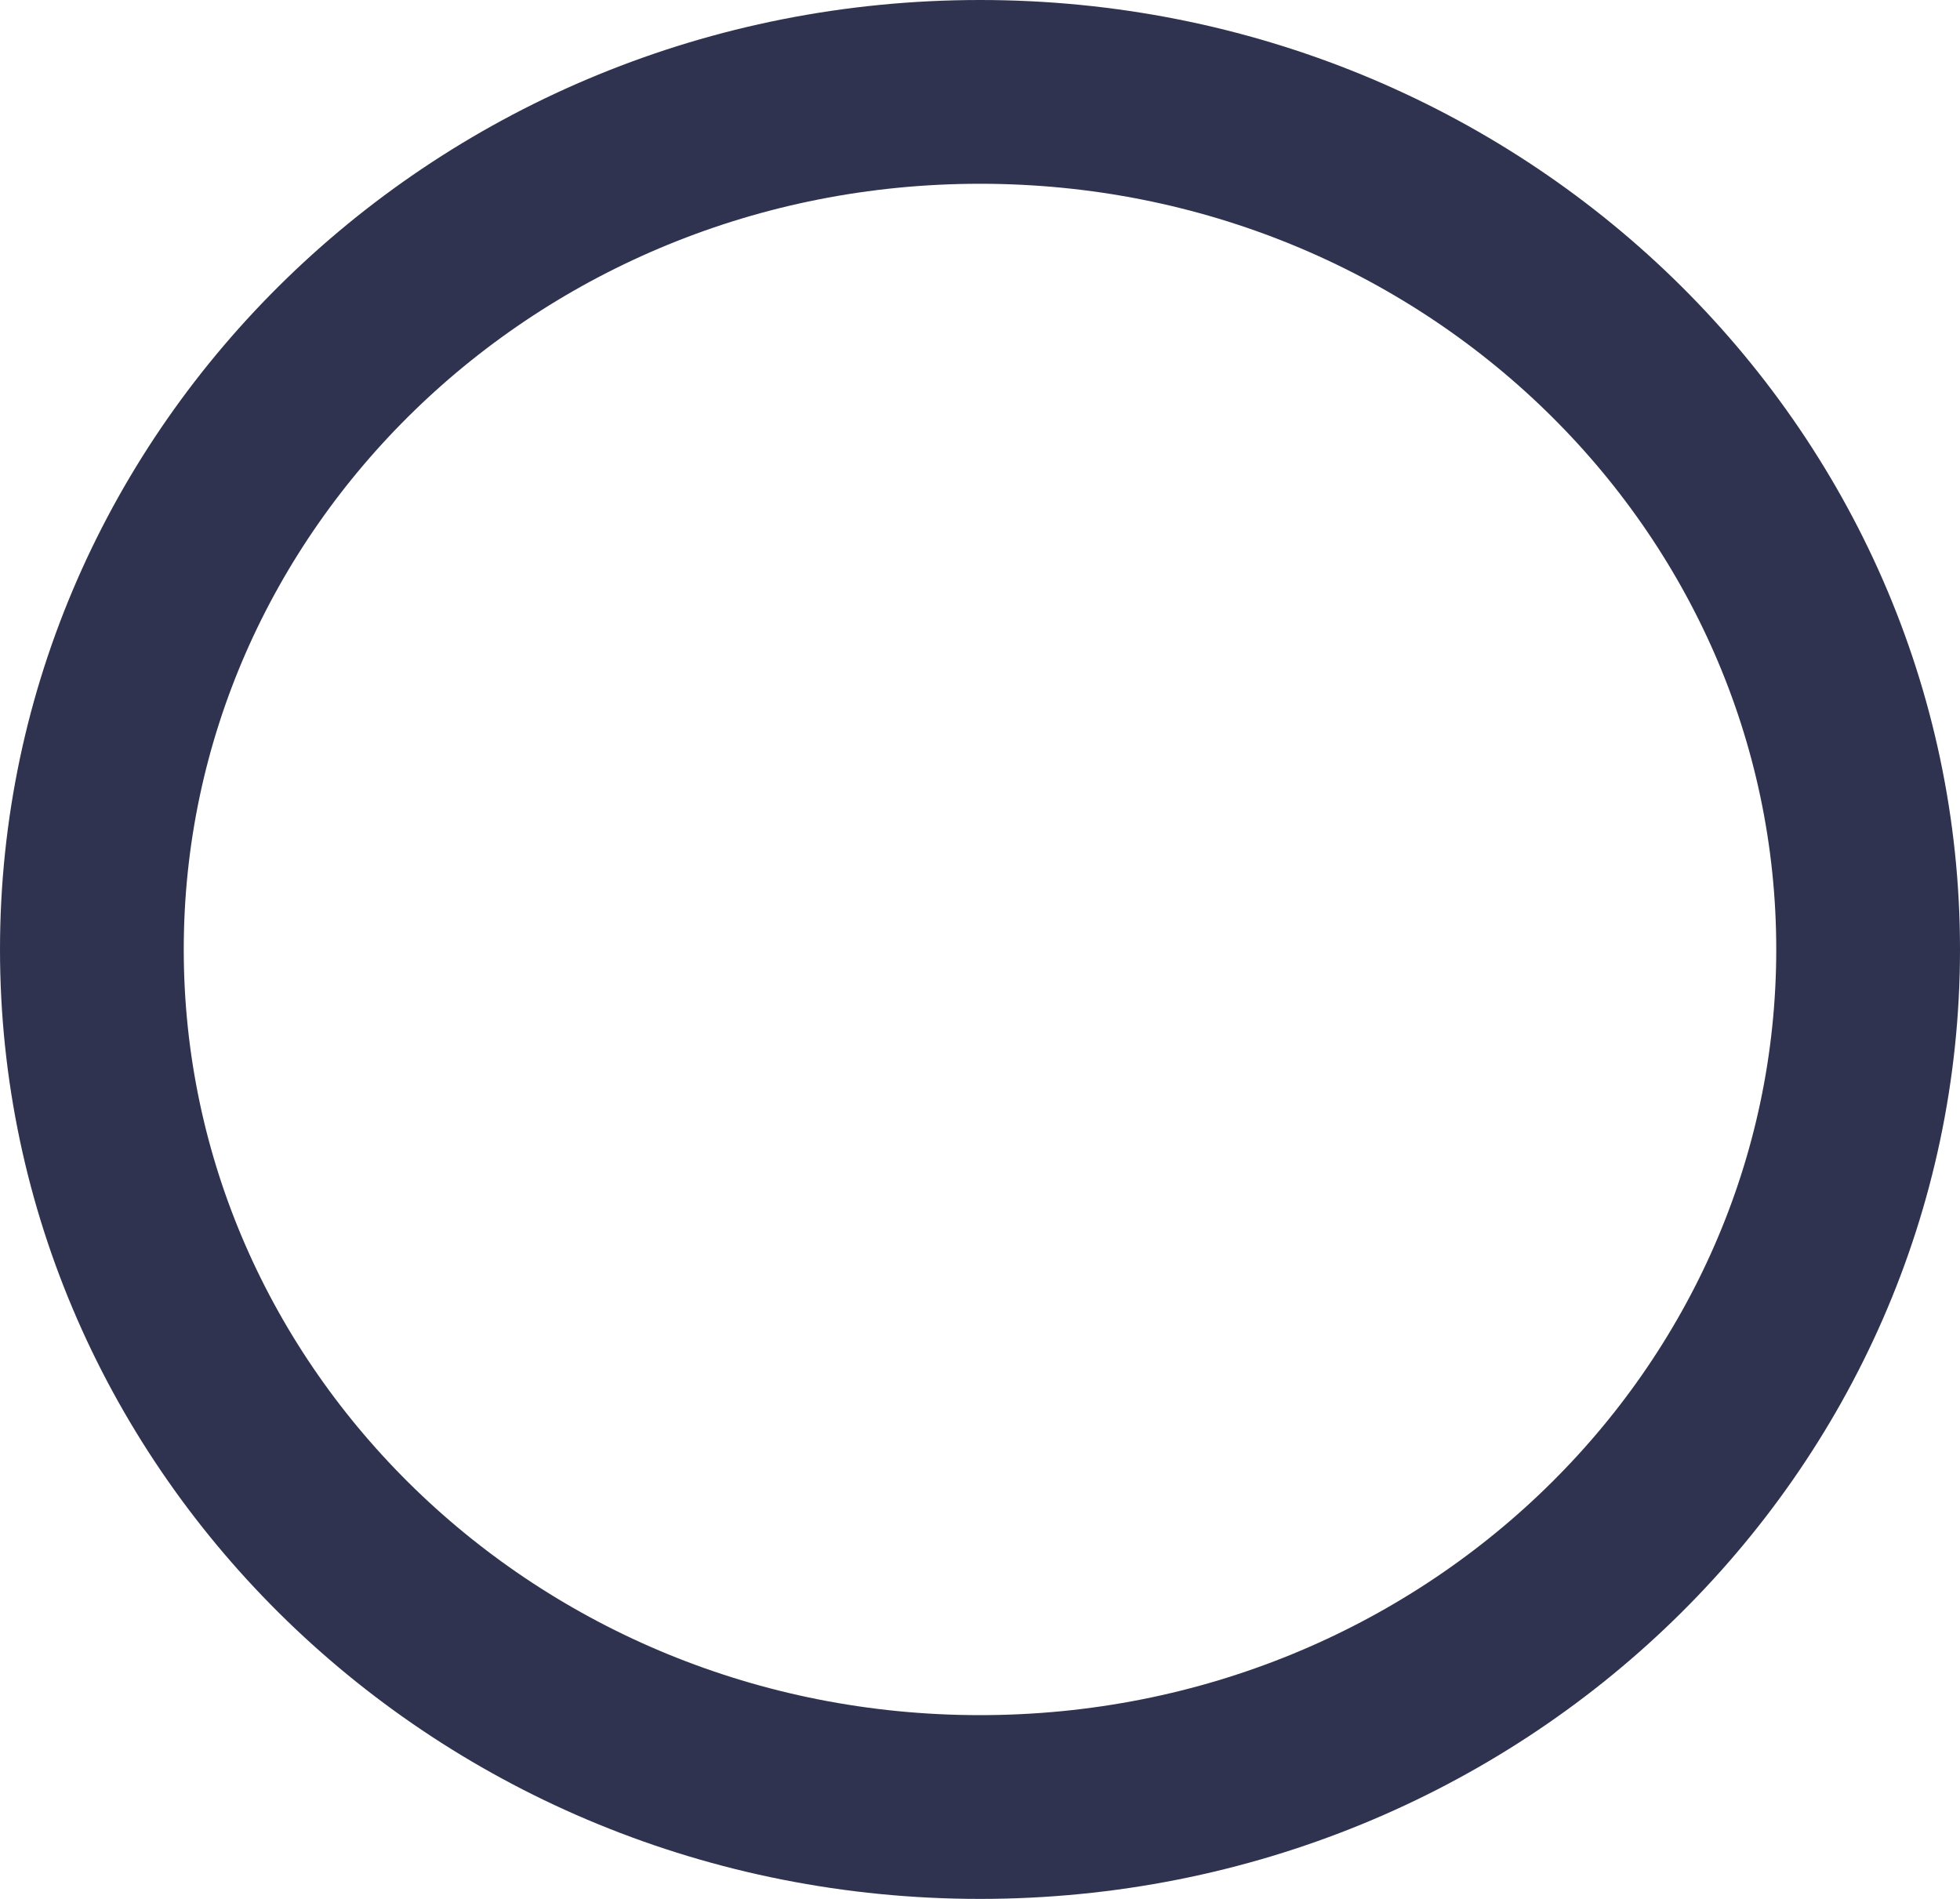 <svg width="32" height="31" viewBox="0 0 32 31" fill="none" xmlns="http://www.w3.org/2000/svg">
<path d="M30.5 15.5C30.5 23.188 24.053 29.5 16 29.5C7.947 29.5 1.5 23.188 1.5 15.5C1.5 7.813 7.947 1.5 16 1.5C24.053 1.5 30.5 7.813 30.5 15.5Z" stroke="#2F3350" stroke-width="3"/>
</svg>
